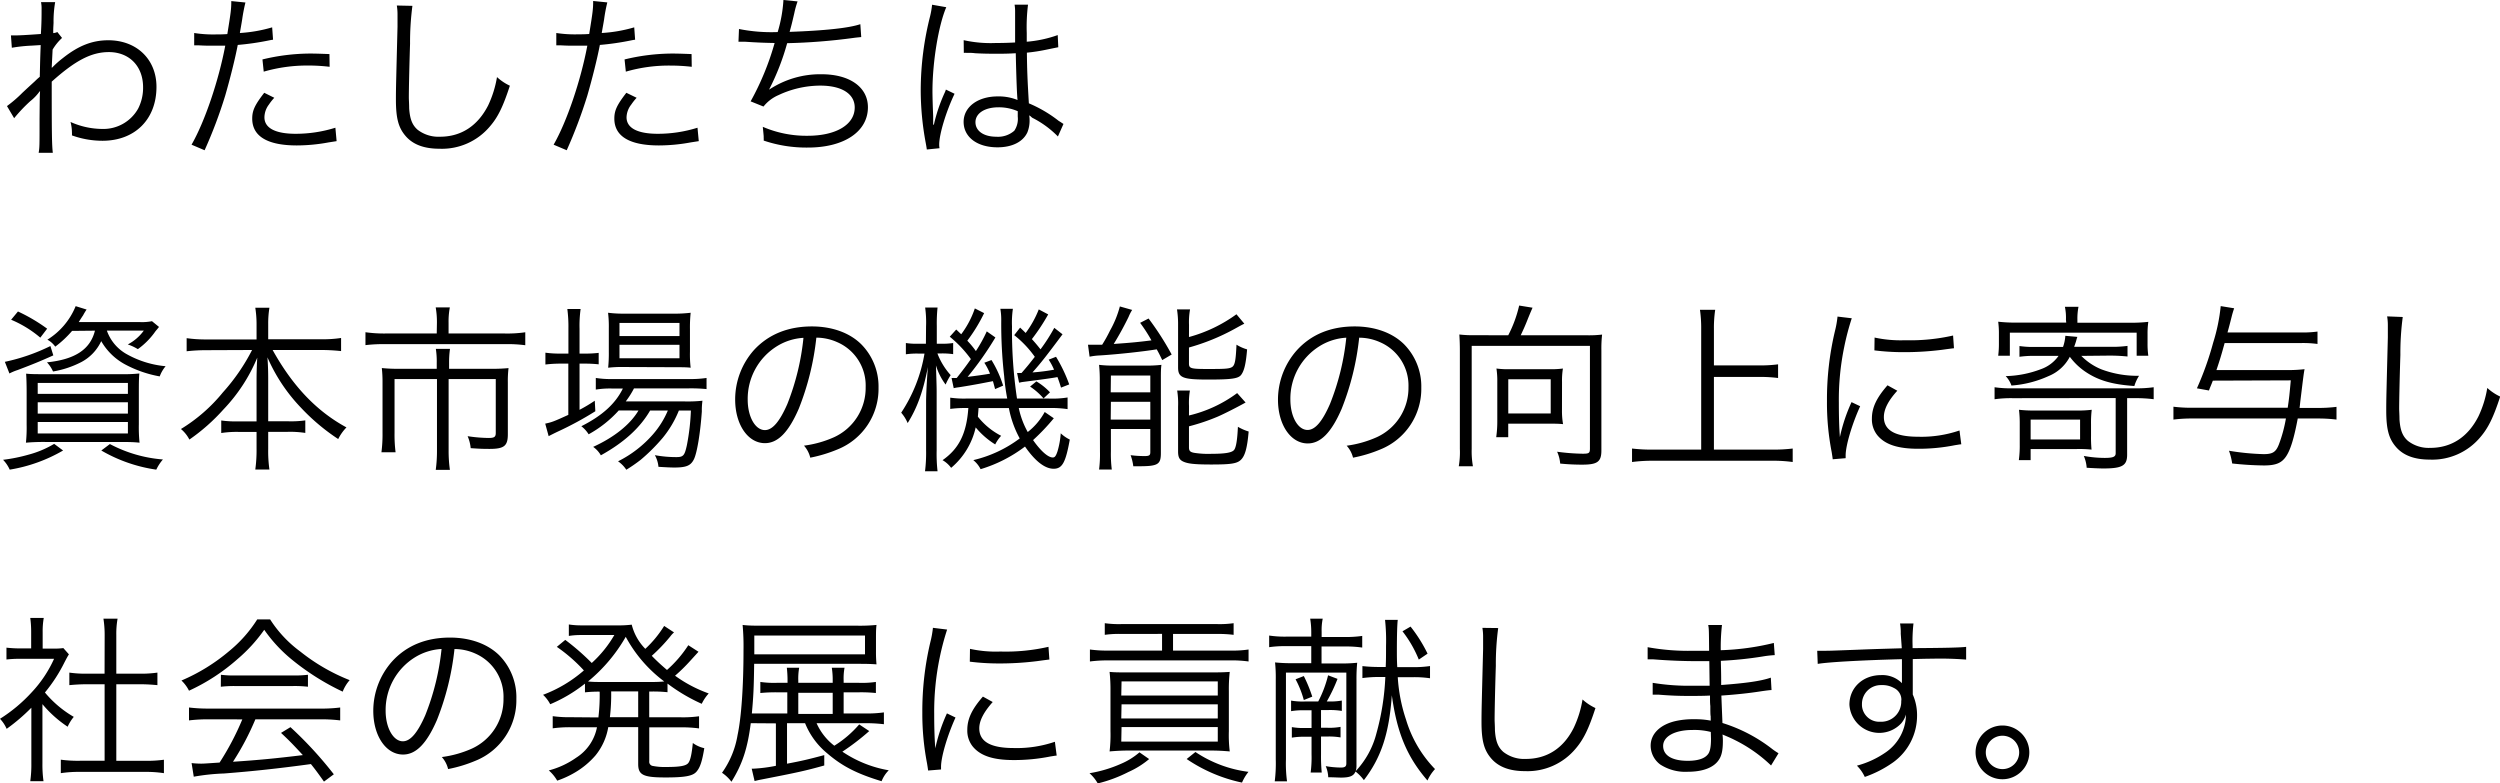 <svg xmlns="http://www.w3.org/2000/svg" width="530.29" height="166.16"><path d="M3 25.07a33.34 33.34 0 013.42-3.61 10.29 10.29 0 002-2.09h.08c-.07.92-.07 1.22-.11 5.86 0 6 0 6-.19 7.18h3c-.19-1.75-.23-3.65-.23-15.09 5-4.48 8.4-6.27 12.12-6.27 4.34 0 7.26 3 7.26 7.45a9.64 9.64 0 01-1.06 4.56 8.45 8.45 0 01-7.6 4.29 16.65 16.65 0 01-6.73-1.48 9.11 9.11 0 01.3 2.2 4.72 4.72 0 010 .65 19.19 19.19 0 006.46 1.14c6.91 0 11.47-4.56 11.47-11.44 0-5.81-4.18-9.88-10.22-9.88-3.38 0-6.31 1.14-9.61 3.76a20.35 20.35 0 00-2.2 1.94l-.12.11h-.07c0-.07.07-1.36.19-3.83a10.88 10.88 0 012-2.47l-1-1.26a2.21 2.21 0 01-.87.23c0-.87 0-.87.07-2.17a24.07 24.07 0 01.34-4.4h-3a6.63 6.63 0 01.12 1.48c0 1.48 0 2.92-.15 5.28-3.12.23-4.72.3-5.29.3H2.32l.19 2.62a32.57 32.57 0 014.18-.45l1.94-.12c-.12 3.23-.12 3.58-.19 6.73-.5.42-.5.42-1.1 1-1.29 1.18-1.29 1.18-2.59 2.39a27.46 27.46 0 01-3.27 2.82zM41.19 9.61H42c1.49.08 1.83.08 3.16.08h2.62c-1.41 7.45-4.34 16.11-7.15 21l2.77 1.18a98.07 98.07 0 004.37-11.59c1-3.46 2.09-7.75 2.66-10.75a55.92 55.92 0 006.43-.92c.76-.15.76-.15 1.06-.19l-.19-2.62A30.6 30.6 0 0150.88 7c.19-1.14.3-1.67.49-2.88a36.48 36.48 0 01.69-3.59l-3-.3c0 1.67-.08 2.31-.84 7-1.1.07-1.52.07-2.28.07a26.06 26.06 0 01-4.75-.3zm28.69 1.86c-2.85-.11-3.42-.11-4.14-.11a43.32 43.32 0 00-10.07 1.25l.27 2.59a33.11 33.11 0 019.5-1.3 37.4 37.4 0 014.48.27zm-13.83 8.21c-2 2.58-2.55 3.76-2.55 5.47 0 3.76 3.23 5.7 9.47 5.7a37.4 37.4 0 006.76-.65l1.67-.26-.26-2.85a28.16 28.16 0 01-8.4 1.29c-4.34 0-6.65-1.22-6.65-3.5a4.57 4.57 0 01.95-2.7 11.27 11.27 0 011.14-1.44zM84.17 1.17a11.38 11.38 0 01.15 2v2.47c-.3 12-.34 12.92-.34 15.46 0 4 .53 6 2.09 7.79s3.92 2.66 7.15 2.66a13.28 13.28 0 0010.71-4.75c1.68-1.94 2.78-4.18 4.22-8.62a10.7 10.7 0 01-2.73-1.83 22.65 22.65 0 01-1.87 6c-2.2 4.32-5.7 6.65-10.22 6.65a7.2 7.2 0 01-4.75-1.48c-1.14-1-1.64-2.28-1.79-4.56 0-.87-.07-1.82-.07-2.28 0-1.71.11-6.88.26-11.44a59.51 59.51 0 01.5-8zM118 9.61h.8c1.48.08 1.82.08 3.15.08h2.63c-1.41 7.45-4.34 16.11-7.15 21l2.78 1.18a101.71 101.71 0 004.37-11.59c1-3.46 2.09-7.75 2.66-10.75a55.75 55.75 0 006.42-.92c.76-.15.76-.15 1.06-.19l-.19-2.62a30.6 30.6 0 01-6.89 1.2c.19-1.14.3-1.67.5-2.88a33.77 33.77 0 01.68-3.61l-3-.3c0 1.67-.08 2.31-.84 7-1.1.07-1.52.07-2.28.07A26.06 26.06 0 01118 7zm28.69 1.86c-2.85-.11-3.42-.11-4.14-.11a43.32 43.32 0 00-10.07 1.25l.27 2.59a32.76 32.76 0 019.5-1.29 39.58 39.58 0 014.48.26zm-13.83 8.21c-2 2.58-2.55 3.76-2.55 5.47 0 3.76 3.23 5.7 9.47 5.7a37.4 37.4 0 006.76-.65l1.68-.26-.27-2.85a28.16 28.16 0 01-8.4 1.29c-4.33 0-6.65-1.22-6.65-3.5a4.57 4.57 0 011-2.7 12.22 12.22 0 011.14-1.44zm23.78-10.83H158c2.2.15 3.88.23 6.31.27a57.62 57.62 0 01-5.09 12.38l2.73 1.1a8.2 8.2 0 013.19-2.43 20.92 20.92 0 018.86-2.01c4.56 0 7.3 1.75 7.3 4.64 0 3.64-3.95 6-10 6a23.34 23.34 0 01-9.5-1.9c.12 1.21.19 1.9.19 2.09v.23a4 4 0 010 .6 28.2 28.2 0 009.38 1.48c7.68 0 12.73-3.38 12.73-8.55 0-4.25-3.84-7-9.84-7A19.55 19.55 0 00163.17 19v-.07a51.1 51.1 0 003.8-9.77A125.36 125.36 0 00181 8.05c.8-.11 1-.11 1.68-.19l-.19-2.73c-2.47.83-7.53 1.36-15 1.63.38-1.37.5-1.82 1-4a18.78 18.78 0 01.69-2.46l-3-.3a29.6 29.6 0 01-1.22 6.8 34.8 34.8 0 01-8.21-.65zm47.8 2.36h.15a1.58 1.58 0 01.38 0h.65a10 10 0 011.22.08c1.33.08 2.73.11 4.29.11s2.62 0 4.33-.11c.12 5.55.27 9.12.38 9.92a10.67 10.67 0 00-4.22-.76c-4.21 0-7.22 2.24-7.22 5.4s2.78 5.4 7.19 5.4c3.11 0 5.43-1.18 6.34-3.19a6.56 6.56 0 00.46-2.59 5.51 5.51 0 00-.08-1 2.88 2.88 0 01.34.23 2.14 2.14 0 00.35.3 20.41 20.41 0 015.4 3.95l1.18-2.66c-.42-.26-.49-.34-1-.64a27.51 27.51 0 00-6.34-3.73c-.3-5.05-.38-7-.42-10.75a36.63 36.63 0 004-.61c2.58-.53 2.58-.53 2.66-.53l-.12-2.59a25.52 25.52 0 01-6.57 1.41V6.99a38.44 38.44 0 01.27-6h-2.85a9.1 9.1 0 01.11 1.56v6.46c-1.56.08-2.59.11-4.07.11a26.25 26.25 0 01-6.84-.6zm11.44 12.38v1.14a4.48 4.48 0 01-.73 3 5.22 5.22 0 01-3.83 1.27c-2.66 0-4.41-1.22-4.41-3.08s1.94-3.16 4.9-3.16a10 10 0 014.07.83zM197.71 1a17.7 17.7 0 01-.41 2.4 64.22 64.22 0 00-2 15.61 61.06 61.06 0 001.06 11.29c.16.87.19 1.06.23 1.41l2.7-.27a3.84 3.84 0 01-.07-.76c0-2.24 1.48-7.07 3.26-10.79l-1.84-.89a5 5 0 01-.3.76 34.41 34.41 0 00-2.25 6.69h-.15v-1.78c-.07-1.75-.15-4-.15-5.32 0-6.23 1.29-14 2.93-17.82zM20.14 70.14c-1 4-4.26 6.11-10.18 6.72a6.85 6.85 0 011.29 1.94 20.5 20.5 0 006-2 9.56 9.56 0 004.22-4.44 12.88 12.88 0 005 4.9 24.74 24.74 0 007.41 2.58 7.18 7.18 0 011.25-2.16A20.64 20.64 0 0127 75.19a9.19 9.19 0 01-4.33-5.06h7.83a9.86 9.86 0 01-3.39 2.93 10.72 10.72 0 012.13 1 15.74 15.74 0 003.5-3.46 5.89 5.89 0 01.53-.68l.46-.57-1.49-1.22a10.8 10.8 0 01-2.54.19h-13c.57-.91.87-1.36.91-1.4a11.38 11.38 0 01.76-1.26l-2.32-.72a15 15 0 01-6 7.11 5 5 0 011.67 1.48 22.16 22.16 0 003.57-3.34zM10 69.72a36.32 36.32 0 00-6.19-3.65l-1.45 1.75a23.77 23.77 0 016.19 3.8zm.69 3.68a40.82 40.82 0 01-9.66 3.35L2 79.22a10.68 10.68 0 011.71-.72c3.23-1.22 4.72-1.83 7.6-3.12zm.8 20.75a21 21 0 01-5.4 2.28 34.73 34.73 0 01-5.44 1.1 7.2 7.2 0 011.41 2.09 33.12 33.12 0 0011.32-4.06zm10 1.41a32.3 32.3 0 0011.66 4.06 9.34 9.34 0 011.41-2.16 28.7 28.7 0 01-11.25-3.27zm-12-16.19c-1.83 0-2.93 0-3.95-.11.07 1.06.11 2.28.11 4v6.8a30.67 30.67 0 01-.15 3.84c1.41-.12 2.83-.17 4.25-.15h15.6c1.42 0 2.84 0 4.25.15a32 32 0 01-.15-3.9v-6.64c0-1.83 0-3 .11-4.14a32.53 32.53 0 01-3.95.15zM8 81.23h19.13v2.32H8zm0 4.1h19.13v2.4H8zm0 4.18h19.13v2.43H8zm45.47-15.27a41.85 41.85 0 01-6.2 9A34.71 34.71 0 0138.38 91a7.21 7.21 0 011.79 2.24 41 41 0 007.22-6.38 35.6 35.6 0 007.18-11c-.12 2-.15 3.5-.15 4.9v8.62h-3.73a22.57 22.57 0 01-3.76-.19v2.66a21.47 21.47 0 013.84-.23h3.65v3.58a29.46 29.46 0 01-.27 4.4h3a27.65 27.65 0 01-.26-4.37V91.6H61a21.46 21.46 0 013.76.23v-2.66a21.57 21.57 0 01-3.68.19h-4.19v-8.62c0-1.26 0-2.66-.16-4.94a36.32 36.32 0 007.11 10.68 43.73 43.73 0 007.9 6.65 9.72 9.72 0 011.75-2.47c-6.31-3.42-11.4-8.74-15.66-16.42h10.26a40.24 40.24 0 014.26.23v-2.78a25.27 25.27 0 01-4.26.27h-11.2v-3.27a20.65 20.65 0 01.26-3.42h-3a22.31 22.31 0 01.27 3.46V72H43.78a28 28 0 01-4.19-.27v2.78a36.6 36.6 0 014.18-.23zm39.17-3.5H81.78a27.55 27.55 0 01-4.26-.27v2.74a31.33 31.33 0 014.22-.21h25.38a28.11 28.11 0 014.3.23v-2.75a26.28 26.28 0 01-4.34.26H95.15v-2.31a15.83 15.83 0 01.27-3.23h-3a18.29 18.29 0 01.26 3.23zm0 7.49h-8a34.17 34.17 0 01-3.65-.16 27.16 27.16 0 01.15 3.12v10.64a29.58 29.58 0 01-.23 4.1h3a29.57 29.57 0 01-.22-4.1V80.4h9v15.12a30.08 30.08 0 01-.26 4.14h3a28.6 28.6 0 01-.27-4.14V80.4h10v11.43c0 .84-.3 1.07-1.52 1.07a31.56 31.56 0 01-4.45-.38 8.34 8.34 0 01.65 2.54c1.75.12 2.39.16 4 .16 3.12 0 3.88-.65 3.88-3.12V81.16a22.61 22.61 0 01.15-3.08c-1.2.11-2.41.16-3.61.15h-9V77a20.69 20.69 0 01.19-3h-3a17.79 17.79 0 01.19 3zm42.79 8.85c-1.78 3-5.2 5.7-9.61 7.71a5.48 5.48 0 011.63 1.79c4.87-2.7 8.29-5.78 10.45-9.5h3.76a18.68 18.68 0 01-3.11 5 24.1 24.1 0 01-7.45 5.77 6.62 6.62 0 011.75 1.79 32.44 32.44 0 003.08-2.13 38.87 38.87 0 004.67-4.67 22.13 22.13 0 003.4-5.76h2.55a47.18 47.18 0 01-.84 7.3c-.49 2.28-.76 2.58-2.28 2.58a25.41 25.41 0 01-4.52-.41 6.3 6.3 0 01.76 2.47c1.18.07 2.43.15 3.31.15 2.58 0 3.53-.38 4.21-1.75s1.37-5.66 1.68-10.15A15.27 15.27 0 01149 85a29 29 0 01-3.73.15h-12.54a18.19 18.19 0 001.75-2.77h11.63a33.67 33.67 0 013.76.15v-2.36a22.48 22.48 0 01-3.76.23h-16.23a19.55 19.55 0 01-3.5-.23v2.47a18.67 18.67 0 013.42-.23h2.32c-1.56 3.19-4.33 5.74-8.81 8a6.49 6.49 0 011.55 1.71 24.49 24.49 0 006.39-5.06zM120.57 75H119a21.55 21.55 0 01-3.31-.19v2.51a26.79 26.79 0 013.23-.19h1.63V88c-3.07 1.4-3.45 1.55-4.9 1.86l.73 2.66c.34-.19 1.4-.72 2-1a70.1 70.1 0 007.9-4.29l-.12-2.23a34 34 0 01-3.23 1.93v-9.8h.91a27.57 27.57 0 013.15.15v-2.43a23.65 23.65 0 01-3.15.15h-.91v-5.24a25.91 25.91 0 01.23-4.22h-2.82a29.13 29.13 0 01.23 4.18zM143 77.89c1.48 0 2.66 0 3.5.11a23.84 23.84 0 01-.15-3.38v-4.75a29.69 29.69 0 01.15-3.53 29 29 0 01-3.95.19h-9.92a26.18 26.18 0 01-3.65-.19 24.82 24.82 0 01.16 3.34v4.94A30.11 30.11 0 01129 78a25 25 0 013.46-.15zm-11.6-9.39h12.73v2.78H131.4zm0 4.64h12.73V76H131.4zm41.77-1.52a10.91 10.91 0 014.4.95 10 10 0 016.05 9.54 11.49 11.49 0 01-6.73 10.64 22.67 22.67 0 01-6.35 1.78 5.9 5.9 0 011.33 2.55 29.87 29.87 0 005.78-1.75 13.85 13.85 0 008.7-13.11 12.71 12.71 0 00-3.69-9.22c-2.47-2.43-6.19-3.76-10.45-3.76-5.09 0-9.23 1.71-12.27 5a15.78 15.78 0 00-4 10.49c0 5.32 2.7 9.27 6.31 9.27 2.73 0 5-2.28 7.18-7.3a57.25 57.25 0 003.73-15.08zm-2.74 0a52.17 52.17 0 01-3.43 14.1c-1.63 3.72-3.15 5.51-4.75 5.51-2.05 0-3.65-2.82-3.65-6.46a13.14 13.14 0 016.2-11.33 12 12 0 015.63-1.78zM214 86.56a21.78 21.78 0 002.3 6.44 26.49 26.49 0 01-9.85 4.6 5.75 5.75 0 011.55 1.92 29.78 29.78 0 009.42-4.8c2.17 3.12 4.22 4.71 6.08 4.71s2.55-1.4 3.42-6.19a7.55 7.55 0 01-1.92-1.33 17.89 17.89 0 01-.69 3.84c-.34 1-.57 1.29-1 1.29-1 0-2.55-1.37-4.18-3.69a44.77 44.77 0 004.4-4.63l-1.93-1.33a13.69 13.69 0 01-3.6 4.25 17.77 17.77 0 01-1.9-5.09h6.35a23.7 23.7 0 014 .23v-2.47a20.2 20.2 0 01-4 .23h-6.73a98.09 98.09 0 01-1.06-15.31 20.2 20.2 0 01.19-3.73h-2.66a13.71 13.71 0 01.19 2.4 98.41 98.41 0 00.62 11.89 44.8 44.8 0 00.65 4.75h-8.67a20.65 20.65 0 01-3.42-.19v2.39a23.07 23.07 0 013.42-.19h.42c-.38 5.44-2 8.63-5.47 11.06a5.81 5.81 0 011.82 1.63 15.69 15.69 0 005.21-8.58 17 17 0 004.14 3.61 8 8 0 011.26-1.83 14.94 14.94 0 01-4.94-4.06c.07-.76.07-.84.15-1.83zm2.16-5.4c.22 0 .43-.09.65-.12 4.1-.53 6.61-.87 7.49-1.06.26.68.41 1.1.76 2.24l1.74-.68a32 32 0 00-2.8-5.86l-1.56.61a12.46 12.46 0 011.14 2.13A42.32 42.32 0 01219 79c1.86-2.09 2.92-3.46 6.38-8.09l-1.75-1.37a37.53 37.53 0 01-2.92 4.56 35.49 35.49 0 00-1.83-2.17 42.37 42.37 0 003.46-5.24l-2-1.06a21.35 21.35 0 01-2.78 5c-.42-.42-.57-.57-1.18-1.14l-1.25 1.6a21.93 21.93 0 014.37 4.6c-1.22 1.56-1.52 1.94-2.81 3.42a1.64 1.64 0 01-.38 0 3.64 3.64 0 01-.57 0zm-9.38-15.74a19.58 19.58 0 01-2.89 5.48c-.42-.38-.76-.73-1.06-1l-1.37 1.52a25.22 25.22 0 014.48 4.75c-1 1.44-1.67 2.32-3 4a4.58 4.58 0 01-.64 0 2.32 2.32 0 01-.46 0l.46 2.17a7.59 7.59 0 011.06-.19c3.65-.57 5.66-1 7.26-1.3.19.69.26.92.45 1.68l1.71-.73a23.75 23.75 0 00-2.47-5.43l-1.52.57a13 13 0 011.21 2.32c-1.22.22-2.89.45-4.75.68a68.4 68.4 0 005.89-8.36l-1.83-1.29a30.79 30.79 0 01-2.31 4.18 18.33 18.33 0 00-1.82-2.2 34.67 34.67 0 003.57-5.85zm-10.38 7.49h-1.63a14.35 14.35 0 01-2.62-.15v2.39a16.38 16.38 0 012.62-.15h1.33a32.39 32.39 0 01-4.94 12.54 8.21 8.21 0 011.37 2.2c2-3.19 3.27-6.65 4.29-11.89-.23 2.88-.38 5.85-.38 7.33v10.38a31 31 0 01-.23 4.41h2.66a32.54 32.54 0 01-.19-4.41V83.09c0-1.33-.07-3-.15-5.58a13.17 13.17 0 002.05 4.06 13.39 13.39 0 011.07-2 14.72 14.72 0 01-2.81-4.6h.91a16.52 16.52 0 012.43.15v-2.36a14.57 14.57 0 01-2.47.15h-1v-3.76a32 32 0 01.16-3.92h-2.63a22.8 22.8 0 01.19 4zM218.5 82a13.91 13.91 0 012.85 2.51l1.37-1.29a12.92 12.92 0 00-2.89-2.32zm12.62-6.34a14.12 14.12 0 012.24-.27c3.72-.23 9.2-.83 12-1.29.49.87.6 1.1 1.17 2.28l2-1.18a60.46 60.46 0 00-4.9-7.64l-1.79.92a33.7 33.7 0 012.4 3.72c-2.7.34-4.18.49-8 .76a65.15 65.15 0 003.15-5.74 9.4 9.4 0 01.76-1.48l-2.61-.74a21.6 21.6 0 01-2.09 5.13 29.6 29.6 0 01-1.67 3h-3zm21.09-6.73a15.19 15.19 0 01.22-3.3h-2.77a20.27 20.27 0 01.23 3.3v9c0 2.2 1 2.58 6.38 2.58 4.9 0 6.39-.19 7-1s1-2.2 1.26-5.4a8.75 8.75 0 01-2.25-1c-.15 3.38-.34 4.37-.95 4.75s-1.67.41-5.13.41c-3.61 0-4-.11-4-1.17v-3.39a45.08 45.08 0 009.61-3.91c1.52-.84 1.52-.84 2.13-1.14l-1.67-2a30.83 30.83 0 01-10.07 4.83zm0 17.22a15.92 15.92 0 01.19-3.31h-2.7a17.8 17.8 0 01.19 3.42v9.5c0 1.25.3 1.82 1.21 2.2s2.17.57 5.82.57c4.18 0 5.47-.19 6.3-1s1.33-2.35 1.64-6a10.49 10.49 0 01-2.28-1c-.12 2.73-.38 4.36-.8 4.9s-1.71.83-4.71.83a19.39 19.39 0 01-3.65-.19c-.95-.15-1.22-.41-1.22-1.17v-4.47a43 43 0 006.08-2.05c1.33-.57 4.26-2.06 5.93-3l-1.79-2a27.88 27.88 0 01-10.22 4.75zm-18.89 9.65a25.4 25.4 0 01-.19 3.8h2.7a26.47 26.47 0 01-.19-3.88V91H244v4.9c0 .69-.23.84-1.25.84a22.07 22.07 0 01-2.93-.19 10.61 10.61 0 01.57 2.35h1.18c4.06 0 4.67-.38 4.67-2.81V79.94c0-.68 0-1.82.12-2.55a27.42 27.42 0 01-3.5.16h-6.65a24.35 24.35 0 01-3.08-.16 31.62 31.62 0 01.15 3.5zm2.32-16.15H244v3.57h-8.4zm0 5.58H244V89h-8.4zm52.67-13.6a10.91 10.91 0 014.4.95 10 10 0 016.05 9.54A11.49 11.49 0 01292 92.75a23 23 0 01-6.35 1.79 5.92 5.92 0 011.35 2.54 29.16 29.16 0 005.78-1.74 13.85 13.85 0 008.7-13.11A12.71 12.71 0 00297.8 73c-2.47-2.43-6.19-3.76-10.45-3.76-5.09 0-9.23 1.71-12.27 5.06a15.77 15.77 0 00-4 10.48c0 5.32 2.7 9.28 6.31 9.28 2.73 0 5-2.28 7.18-7.3a57 57 0 003.73-15.09zm-2.74 0a52 52 0 01-3.46 14.06c-1.63 3.73-3.15 5.51-4.75 5.51-2.05 0-3.65-2.81-3.65-6.46a13.12 13.12 0 016.2-11.32 12 12 0 015.66-1.79zm27.06-.53a22.61 22.61 0 01-3.08-.15c.07 1.18.11 2.13.11 3.42v20.81a17.85 17.85 0 01-.23 3.72h3a18.53 18.53 0 01-.26-3.72V73.37h25.08v21.77c0 1-.23 1.1-1.56 1.1a44.31 44.31 0 01-5.4-.42 7.51 7.51 0 01.65 2.51 45.49 45.49 0 004.67.23c3.23 0 4.07-.61 4.07-3V74.31a26.67 26.67 0 01.15-3.34 23.8 23.8 0 01-3.16.15h-14.1c.46-1 .92-1.94 1.56-3.61.53-1.29.76-1.82.95-2.24l-2.84-.46a26.43 26.43 0 01-2.32 6.31zm18.7 9.92a15.94 15.94 0 01.19-2.85 19.24 19.24 0 01-2.63.15H320a18.61 18.61 0 01-2.58-.15 17.62 17.62 0 01.18 2.83v8.5a23.28 23.28 0 01-.23 3.23h2.55v-2.87h8.21c.95 0 2.58 0 3.42.11a16.26 16.26 0 01-.23-3zm-11.4-.57h9v7.26h-9zm43.62-.5h9.61a30.83 30.83 0 014 .23v-2.9a29 29 0 01-4 .23h-9.61v-7.79a26 26 0 01.27-4h-3.23a27.4 27.4 0 01.26 4v25.65h-10.19a35.39 35.39 0 01-4.48-.23V98a33.67 33.67 0 014.48-.27H376a30.27 30.27 0 014.26.27v-2.86a33.69 33.69 0 01-4.26.23h-12.45zm26.22-12.8a21 21 0 01-.53 3 62.51 62.51 0 00-1.71 15 53.91 53.91 0 001 10.75c.11.72.15.91.22 1.52l2.74-.23v-.57c0-2.13 1.37-6.69 3.08-10.45l-1.83-.87a35.64 35.64 0 00-2.47 7.41c-.15-2-.22-4.26-.22-7.22a55.32 55.32 0 011.14-11.9 53.86 53.86 0 011.6-6.08zm7.82 7.17a49.5 49.5 0 006.08.38 63.65 63.65 0 008.17-.49c1.68-.23 2.55-.34 2.63-.34l-.19-2.7a41.07 41.07 0 01-10.19 1 26 26 0 01-6.46-.57zm2.78 7.41c-2.36 2.7-3.31 4.75-3.31 7.07a5.38 5.38 0 001.14 3.5c1.64 2 4.37 2.89 8.7 2.89a39.12 39.12 0 007.79-.76c.76-.11.84-.15 1.33-.19l-.38-2.93a25 25 0 01-8.74 1.33c-4.9 0-7.3-1.36-7.3-4.18 0-1.67.95-3.5 2.85-5.58zm47-6.3a36.56 36.56 0 013.91.19v-2.25a24.13 24.13 0 01-3.8.19h-7.52c.19-.5.26-.73.38-1.1.19-.69.19-.69.3-1l-2.55-.23a8.63 8.63 0 01-.49 2.36h-5.89a19.76 19.76 0 01-3.35-.19v2.28a21.56 21.56 0 013.5-.19h4.79a7.7 7.7 0 01-3.72 2.81 22.38 22.38 0 01-7.49 1.48 5.57 5.57 0 011.22 2 23 23 0 007.86-2 8.83 8.83 0 004.52-4.1 13.66 13.66 0 003.69 3.42c2.62 1.67 5.51 2.47 10 2.78a8.61 8.61 0 011-2.17 21.57 21.57 0 01-8-1.37 12.72 12.72 0 01-4.25-2.85zm-9.09-7h-10.6a32.64 32.64 0 01-3.83-.19 19.24 19.24 0 01.15 2.66v1.9a19.77 19.77 0 01-.15 2.66h2.47v-4.9h26.9v4.9h2.47a18.27 18.27 0 01-.16-2.66v-1.9a17.78 17.78 0 01.16-2.63 32.92 32.92 0 01-3.84.19h-11.2v-.64a13.23 13.23 0 01.23-2.74H438a11.44 11.44 0 01.22 2.74zm10.49 16v11.7c0 .76-.53 1-2.35 1a25 25 0 01-4.41-.42 7.82 7.82 0 01.61 2.51c1.25.08 2.7.15 3.53.15 4 0 5.05-.6 5.05-2.92v-12h1.75a31.44 31.44 0 013.88.23v-2.54a26.5 26.5 0 01-3.88.23h-26a23.87 23.87 0 01-3.87-.23v2.55a25.06 25.06 0 013.87-.23zM443.54 90a22.69 22.69 0 01.15-3.08 23.88 23.88 0 01-3.27.16h-8.93a27 27 0 01-3.23-.16 25.08 25.08 0 01.16 3.12v4.22a23.3 23.3 0 01-.19 3.34h2.5v-2.35h9.73a24.24 24.24 0 013.19.12 27.35 27.35 0 01-.11-3zm-12.81-1h10.49v4.22h-10.49zm55.18-8.32c-.27 3.08-.38 4-.65 5.81h-20.18a30.51 30.51 0 01-4.06-.22V89a30.61 30.61 0 014.06-.23h19.8a29.69 29.69 0 01-1.48 5.47c-.65 1.67-1.33 2.09-3.27 2.09a52.89 52.89 0 01-7.33-.72 13.19 13.19 0 01.68 2.7q3.36.38 6.73.42c2.51 0 3.72-.5 4.67-1.87s1.71-3.83 2.51-8.09h4.22a31.4 31.4 0 014 .23v-2.7a31.4 31.4 0 01-4 .23h-3.84c.11-.73.11-1 .19-1.6.57-4.68.68-5.59.87-6.62a31.74 31.74 0 01-4 .19h-14.69c.76-2.24 1.06-3.26 1.74-5.73H488a22.55 22.55 0 013.58.19v-2.63a23.44 23.44 0 01-3.65.19h-15.44c.35-1.26.5-1.83.88-3.35.15-.61.3-1.1.53-1.78l-2.85-.46a38.66 38.66 0 01-1.6 7.75 65 65 0 01-3.45 9.69l2.55.46c.38-1 .53-1.29.83-2.09zm20.44-13.57a11.38 11.38 0 01.15 2v2.47c-.3 12-.34 12.92-.34 15.46 0 4 .53 6 2.09 7.79s3.92 2.66 7.15 2.66a13.28 13.28 0 0010.71-4.75c1.67-1.94 2.78-4.18 4.22-8.62a10.94 10.94 0 01-2.74-1.83 22.27 22.27 0 01-1.86 6C523.53 92.67 520 95 515.51 95a7.18 7.18 0 01-4.75-1.48c-1.14-1-1.64-2.28-1.79-4.56 0-.88-.07-1.83-.07-2.28 0-1.71.11-6.88.26-11.44a58.16 58.16 0 01.5-8zM9 149.36a24.65 24.65 0 005.35 4.79 9 9 0 011.3-2.09 22.85 22.85 0 01-6.12-5.17 33.06 33.06 0 004.18-6.46c.42-.8.64-1.22.91-1.63l-1.18-1.33a14.68 14.68 0 01-2.2.11H9.05v-3.5a16.27 16.27 0 01.23-3H6.42a21.92 21.92 0 01.19 2.92v3.54H4.37a26.56 26.56 0 01-3-.16v2.51a25.68 25.68 0 013-.15h7.1a25.84 25.84 0 01-4.71 7.07A32.69 32.69 0 010 152.47a7.25 7.25 0 011.41 2.13 40 40 0 005.24-4.48v11.81a25 25 0 01-.23 3.77h2.81A24.5 24.5 0 019 162zm13.18-6.46h-3.75a24.3 24.3 0 01-3.72-.23v2.66c1.17-.11 2.43-.19 3.72-.19h3.76v16.23H17a26.78 26.78 0 01-4.1-.23V164a25.23 25.23 0 014.07-.27h13.7a25.6 25.6 0 014.1.27v-2.85a26.78 26.78 0 01-4.1.23h-6v-16.24h5c1.33 0 2.54.08 3.72.19v-2.66a24.37 24.37 0 01-3.72.23h-5v-8.21a18.28 18.28 0 01.27-3.46h-3a22.3 22.3 0 01.26 3.46zm29.22 9.69a57.55 57.55 0 01-4.82 9.16c-3.42.23-3.42.23-4 .23a18 18 0 01-1.94-.12l.46 2.89a44.67 44.67 0 016.42-.68c5.93-.46 11.67-1.07 18.43-2 .8 1 1.29 1.63 2.77 3.72l2.09-1.55a81.75 81.75 0 00-9.2-10l-2 1.22c1.67 1.56 2.35 2.24 4.63 4.71-5.62.69-9.57 1.07-14.82 1.41a56.57 56.57 0 004.75-9h13.66a33 33 0 014.33.23v-2.74a31.33 31.33 0 01-4.33.23H44.42a33 33 0 01-4.33-.23v2.74a33 33 0 014.33-.23zm3.16-21.2a28 28 0 01-6 6.76 39.73 39.73 0 01-10.07 6.2 7.73 7.73 0 011.6 2.16 41.82 41.82 0 0010.26-6.68 33.12 33.12 0 005.7-6.24 31 31 0 006.08 6.5 52.32 52.32 0 0010.56 6.62 8.22 8.22 0 011.48-2.44 40.75 40.75 0 01-10.49-6.08 25.51 25.51 0 01-6.38-6.8zm-7.72 14.28a24.62 24.62 0 013-.15h12.29a24.25 24.25 0 013.19.15v-2.54a24.25 24.25 0 01-3.19.15H49.86a21.38 21.38 0 01-3-.15zm49.56-8a10.91 10.91 0 014.4.95 10 10 0 016 9.54 11.49 11.49 0 01-6.73 10.64 22.67 22.67 0 01-6.35 1.78 5.9 5.9 0 011.33 2.55 29.19 29.19 0 005.78-1.75 13.85 13.85 0 008.7-13.11 12.71 12.71 0 00-3.63-9.27c-2.47-2.43-6.19-3.76-10.45-3.76-5.09 0-9.23 1.71-12.27 5.05a15.78 15.78 0 00-4 10.49c0 5.32 2.7 9.27 6.31 9.27 2.73 0 5-2.28 7.18-7.3a57.25 57.25 0 003.74-15.13zm-2.74 0a52.17 52.17 0 01-3.46 14.06c-1.63 3.72-3.15 5.51-4.75 5.51-2 0-3.65-2.82-3.65-6.46a13.14 13.14 0 016.2-11.34 12 12 0 015.67-1.78zM121 152.13a25 25 0 01-3.76-.22v2.58a26.36 26.36 0 013.76-.23h5.63a9.85 9.85 0 01-4.41 6.46 17.92 17.92 0 01-5.81 2.7 8.46 8.46 0 011.78 2.17 20.13 20.13 0 003.8-1.75 17.28 17.28 0 004.33-3.61 12.85 12.85 0 002.7-6h6.35v7.83c0 2.32 1.06 2.85 5.78 2.85 4.1 0 5.77-.3 6.57-1.21s1.22-2.25 1.67-5a6.45 6.45 0 01-2.43-1.1c-.23 2.39-.53 3.76-1 4.29s-1.6.8-4.56.8a13 13 0 01-2.92-.22.88.88 0 01-.76-1v-7.19h6.76a26.83 26.83 0 013.8.23v-2.58a24.16 24.16 0 01-3.8.22h-6.77v-5.47h.65a29 29 0 013.23.15V145a37.08 37.08 0 007.26 4.29 9 9 0 011.48-2.2 28.36 28.36 0 01-7.14-3.76 35.2 35.2 0 003.15-3.08l1.82-2-2.16-1.39a25.16 25.16 0 01-4.52 5.25c-1.25-1.07-2.16-1.9-3.23-3a36.18 36.18 0 003.92-4.1 5.47 5.47 0 01.8-.87l-2.09-1.37a23.47 23.47 0 01-4 4.86 11.15 11.15 0 01-2.88-5.13 23.84 23.84 0 01-3.38.15h-7.22a16.68 16.68 0 01-2.74-.19v2.43a15.71 15.71 0 012.47-.19h7.18a24.66 24.66 0 01-4.79 5.93 50.32 50.32 0 00-5.62-4.9l-1.79 1.48a33.65 33.65 0 015.74 5 28.23 28.23 0 01-8.66 5.17 7.32 7.32 0 011.52 2 31.37 31.37 0 007.37-4.37v1.85a25 25 0 013.12-.15 39.93 39.93 0 01-.27 5.47zm14.37-5.47v5.47h-6a41.58 41.58 0 00.27-5.47zm-7.79-2c-1 0-1.9 0-2.85-.11a34.2 34.2 0 008-9.47 28.86 28.86 0 008.17 9.47 26.84 26.84 0 01-2.7.11zm37 8.78v9a32.18 32.18 0 01-4.79.61h-.34l.61 2.62c.61-.15 1.1-.26 1.33-.3 7.79-1.52 9.39-1.86 13.45-3v-2.2c-3.42.91-4.71 1.22-7.9 1.82v-8.59h3.83a16 16 0 004.68 6.38c3.19 2.74 6.27 4.33 11.55 5.93a6.77 6.77 0 011.52-2.32 25.08 25.08 0 01-9.84-3.95 50.34 50.34 0 005.7-4.37l-2.13-1.41a22.83 22.83 0 01-5.28 4.52 12.3 12.3 0 01-3.76-4.78h10.22a32.39 32.39 0 014.06.22v-2.51a26.78 26.78 0 01-4.1.23h-4.44v-4.49h3.23a31.14 31.14 0 013.61.15v-2.35a20.3 20.3 0 01-3.57.19h-3.27v-.5a12.23 12.23 0 01.19-2.7h-2.7a16.35 16.35 0 01.19 2.7v.5h-7.3v-.5a12.87 12.87 0 01.19-2.7h-2.62a24.43 24.43 0 01.15 2.7v.5h-2.32a19.91 19.91 0 01-3.45-.19V147a32.37 32.37 0 013.42-.15h2.3v4.49h-7.52c.34-3.69.42-5.44.49-10.53h22.15c1.22 0 2.2 0 3.8.11-.08-.92-.12-1.84-.11-2.77v-2.66c0-1.18 0-2 .11-2.93a35.93 35.93 0 01-4 .16h-19.8c-2.09 0-3.31 0-4.6-.16a50.53 50.53 0 01.19 5.36c0 7.64-.46 14.29-1.26 18a19.18 19.18 0 01-3.3 8 8.25 8.25 0 012 1.9c2.32-3.72 3.42-7.06 4.1-12.42zm12.05-2h-7.3v-4.49h7.3zM160 138.8v-4h23.48v4zm37.89-5.63a20.81 20.81 0 01-.54 3 63.53 63.53 0 00-1.71 15 55.35 55.35 0 001 10.75c.12.73.15.92.23 1.52l2.74-.22v-.57c0-2.13 1.36-6.69 3.07-10.45l-1.82-.88a35.83 35.83 0 00-2.47 7.41c-.15-2-.23-4.25-.23-7.22a56.52 56.52 0 011.14-11.89 54.89 54.89 0 011.6-6.08zm7.82 7.18a49.5 49.5 0 006.08.38 63.65 63.65 0 008.17-.49c1.68-.23 2.55-.34 2.63-.34l-.19-2.7a40.59 40.59 0 01-10.19 1 25.49 25.49 0 01-6.46-.57zm2.78 7.41c-2.36 2.7-3.31 4.75-3.31 7.07a5.38 5.38 0 001.14 3.5c1.64 2 4.37 2.89 8.7 2.89a39.12 39.12 0 007.79-.76c.76-.11.84-.15 1.33-.19l-.38-2.93a25 25 0 01-8.74 1.33c-4.9 0-7.3-1.36-7.3-4.18 0-1.67 1-3.5 2.85-5.58zm38-13.3V138h-11.42a26.5 26.5 0 01-3.88-.23v2.54a29.6 29.6 0 013.88-.23H261a25.88 25.88 0 013.84.23v-2.54a23.31 23.31 0 01-3.84.23h-12.18v-3.53h9.47a25.44 25.44 0 013.38.19v-2.47a21.07 21.07 0 01-3.46.19h-20.37a21.56 21.56 0 01-3.5-.19v2.47a21.07 21.07 0 013.46-.19zm-6.92 8.17c-2.24 0-3.15 0-4.21-.11a34.55 34.55 0 01.19 4.07v8.47a29.82 29.82 0 01-.19 4.33c1.25-.11 2.62-.19 4.1-.19h17.32c1.49 0 2.82.08 4.07.19a28 28 0 01-.19-4.29v-8.51a32.53 32.53 0 01.19-4.07c-1.18.08-1.94.11-4.29.11zm-1.67 1.9h20.41v3h-20.47zm0 4.87h20.41v3h-20.47zm0 4.82h20.41v3.08h-20.47zm3.8 5.36a14.8 14.8 0 01-3.91 2.43 27.09 27.09 0 01-6.69 2 8.35 8.35 0 011.75 2.17 29.86 29.86 0 006.53-2.44 18.32 18.32 0 004.37-2.73zm10.01 1.42a33 33 0 0011.74 5 9.8 9.8 0 011.37-2.28 26.11 26.11 0 01-11.25-4.21zm25-12.2a14.38 14.38 0 01-2.85-.19v2.24a15.18 15.18 0 012.85-.19h1.49v3.76h-1.37a13.89 13.89 0 01-2.81-.19v2.24a14.65 14.65 0 012.81-.19h1.37V160a25 25 0 01-.19 3.87h2.35a35.77 35.77 0 01-.15-3.87v-3.77h1.37a14.24 14.24 0 012.77.19v-2.24a12.83 12.83 0 01-2.77.19h-1.37v-3.76h1.63a15.23 15.23 0 012.78.19v-2.2a13.64 13.64 0 01-2.78.19h-.41a34.47 34.47 0 002.28-4.79l-2-.76a24.46 24.46 0 01-2.09 5.55zm3.61-8.06v-3.61h5.1a23.17 23.17 0 013.53.23v-2.47a24.23 24.23 0 01-3.61.23h-5V134a12.25 12.25 0 01.23-2.77h-2.66a17.66 17.66 0 01.23 2.81v1h-5.4a22 22 0 01-3.53-.23v2.47a21.67 21.67 0 013.42-.22h5.51v3.61h-3.84a32.88 32.88 0 01-3.84-.16 30.53 30.53 0 01.15 3.58v17.01a30 30 0 01-.22 4.64H273a28.12 28.12 0 01-.23-4.68v-18.39h12.81v19.27c0 .64-.3.87-1.14.87a19.31 19.31 0 01-3.23-.3 6.64 6.64 0 01.53 2.36c1.18 0 2.13.07 2.7.07 1.86 0 2.7-.34 3.08-1.29a9.08 9.08 0 011.78 1.83c3.65-4.75 5.36-9.85 5.93-18 1.1 8 3.23 13.07 7.56 18.08a9.14 9.14 0 011.6-2.43 25.53 25.53 0 01-6.15-10.49 34.58 34.58 0 01-1.75-9h3.34a22.78 22.78 0 013.5.23v-2.59a22.89 22.89 0 01-3.61.23h-3.34c-.08-1.48-.08-2.28-.08-3.57 0-3.35.08-5.7.19-6.46h-2.7A41.08 41.08 0 01294 137c0 2 0 2.92-.07 4.48h-1.33a33.31 33.31 0 01-3.61-.19v2.54a26.07 26.07 0 013.64-.23h1.22a52.7 52.7 0 01-1.9 12 18.21 18.21 0 01-4.37 7.95 3.89 3.89 0 00.15-1.07v-18.33a35.52 35.52 0 01.15-3.57 32.53 32.53 0 01-3.95.15zm-5.51 3.35a20.4 20.4 0 011.75 4.4l1.79-.72a30.15 30.15 0 00-1.79-4.37zm28-5.44a31.12 31.12 0 00-3.61-5.74l-1.71 1a24.83 24.83 0 013.46 6zm11.63-5.47a11.34 11.34 0 01.15 2v2.47c-.3 12-.34 12.92-.34 15.47 0 4 .53 6 2.09 7.79s3.92 2.66 7.15 2.66a13.28 13.28 0 0010.71-4.75c1.67-1.94 2.78-4.18 4.22-8.63a10.9 10.9 0 01-2.74-1.82 22.38 22.38 0 01-1.86 6c-2.16 4.33-5.66 6.61-10.18 6.61a7.18 7.18 0 01-4.75-1.48c-1.14-1-1.64-2.28-1.79-4.56 0-.88-.07-1.83-.07-2.28 0-1.71.11-6.88.26-11.44a58.16 58.16 0 01.5-8zm62.81 26.6c-.44-.27-.88-.56-1.29-.87a33.1 33.1 0 00-10.6-5.55c-.15-3.69-.15-3.69-.23-5.82 2.82-.19 5.82-.49 8.44-.91 1.33-.19 1.71-.23 2.2-.26l-.15-2.63c-2.09.73-5.36 1.18-10.53 1.56 0-2 0-2-.07-5.13a79 79 0 008.81-.91 23 23 0 012.62-.3l-.19-2.58a53.79 53.79 0 01-11.26 1.54 41.5 41.5 0 01.26-5.35h-2.92c.15.83.15.83.19 5.47h-3.31a48.09 48.09 0 01-9.73-.76v2.58a3.27 3.27 0 01.54 0 5.27 5.27 0 01.68 0c3.42.27 6.5.38 9.27.38h2.59l.07 5.21h-3.38a46.93 46.93 0 01-8.7-.61v2.51h1.25c2.36.19 4.14.27 6.42.27 1.22 0 3.12 0 4.49-.08 0 1 0 1.71.07 2.2 0 1.1 0 1.9.08 2.25a2.71 2.71 0 000 .41v.46a16.42 16.42 0 00-3.42-.3 17 17 0 00-4 .38c-3.34.76-5.32 2.74-5.32 5.24a5 5 0 002.06 4 9.78 9.78 0 005.89 1.52c3 0 5.32-.83 6.42-2.39.68-.91.95-2.13.95-4.14a10.39 10.39 0 00-.08-1.37c1 .42 1.9.8 2.55 1.14a30.75 30.75 0 017.75 5.43zm-14.32-3.08c0 1.83-.23 2.89-.76 3.42-.72.84-2.17 1.26-4.18 1.26-3.31 0-5.21-1.14-5.21-3.16s2.47-3.38 6.23-3.38a14.08 14.08 0 013.88.42zm40.47-19.19c-2.59.08-5.55.15-9.2.3-6.12.23-6.12.23-7.22.23h-1.52l.11 2.78c2.55-.42 10.22-.8 17.86-1v5.09a5.82 5.82 0 00-4.41-1.71c-3.88 0-6.73 2.66-6.73 6.27a6.35 6.35 0 0011 3.95 5.16 5.16 0 001-1.86 9.85 9.85 0 01-4.26 8 19.49 19.49 0 01-6.15 2.85 8.3 8.3 0 011.67 2.39 24 24 0 006-3.08 12.21 12.21 0 005.09-9.91 10.84 10.84 0 00-.91-4.49v-7.52c3.08-.08 3.5-.08 4.07-.08a70.13 70.13 0 017.25.19v-2.7c-1.25.15-4.18.23-11.36.27V137a32.76 32.76 0 01.19-4.75h-2.85a11.57 11.57 0 01.15 2.2zm-.12 11.1a4.25 4.25 0 01-4 4.48h-.42a3.67 3.67 0 01-3.91-3.43v-.34a4 4 0 014.05-4h.17a4.93 4.93 0 012.55.61 2.75 2.75 0 011.59 2.66zm21.47 5.28a5.7 5.7 0 105.7 5.7 5.71 5.71 0 00-5.7-5.7zm0 2.17a3.54 3.54 0 11-3.53 3.53 3.53 3.53 0 013.53-3.53z"/></svg>